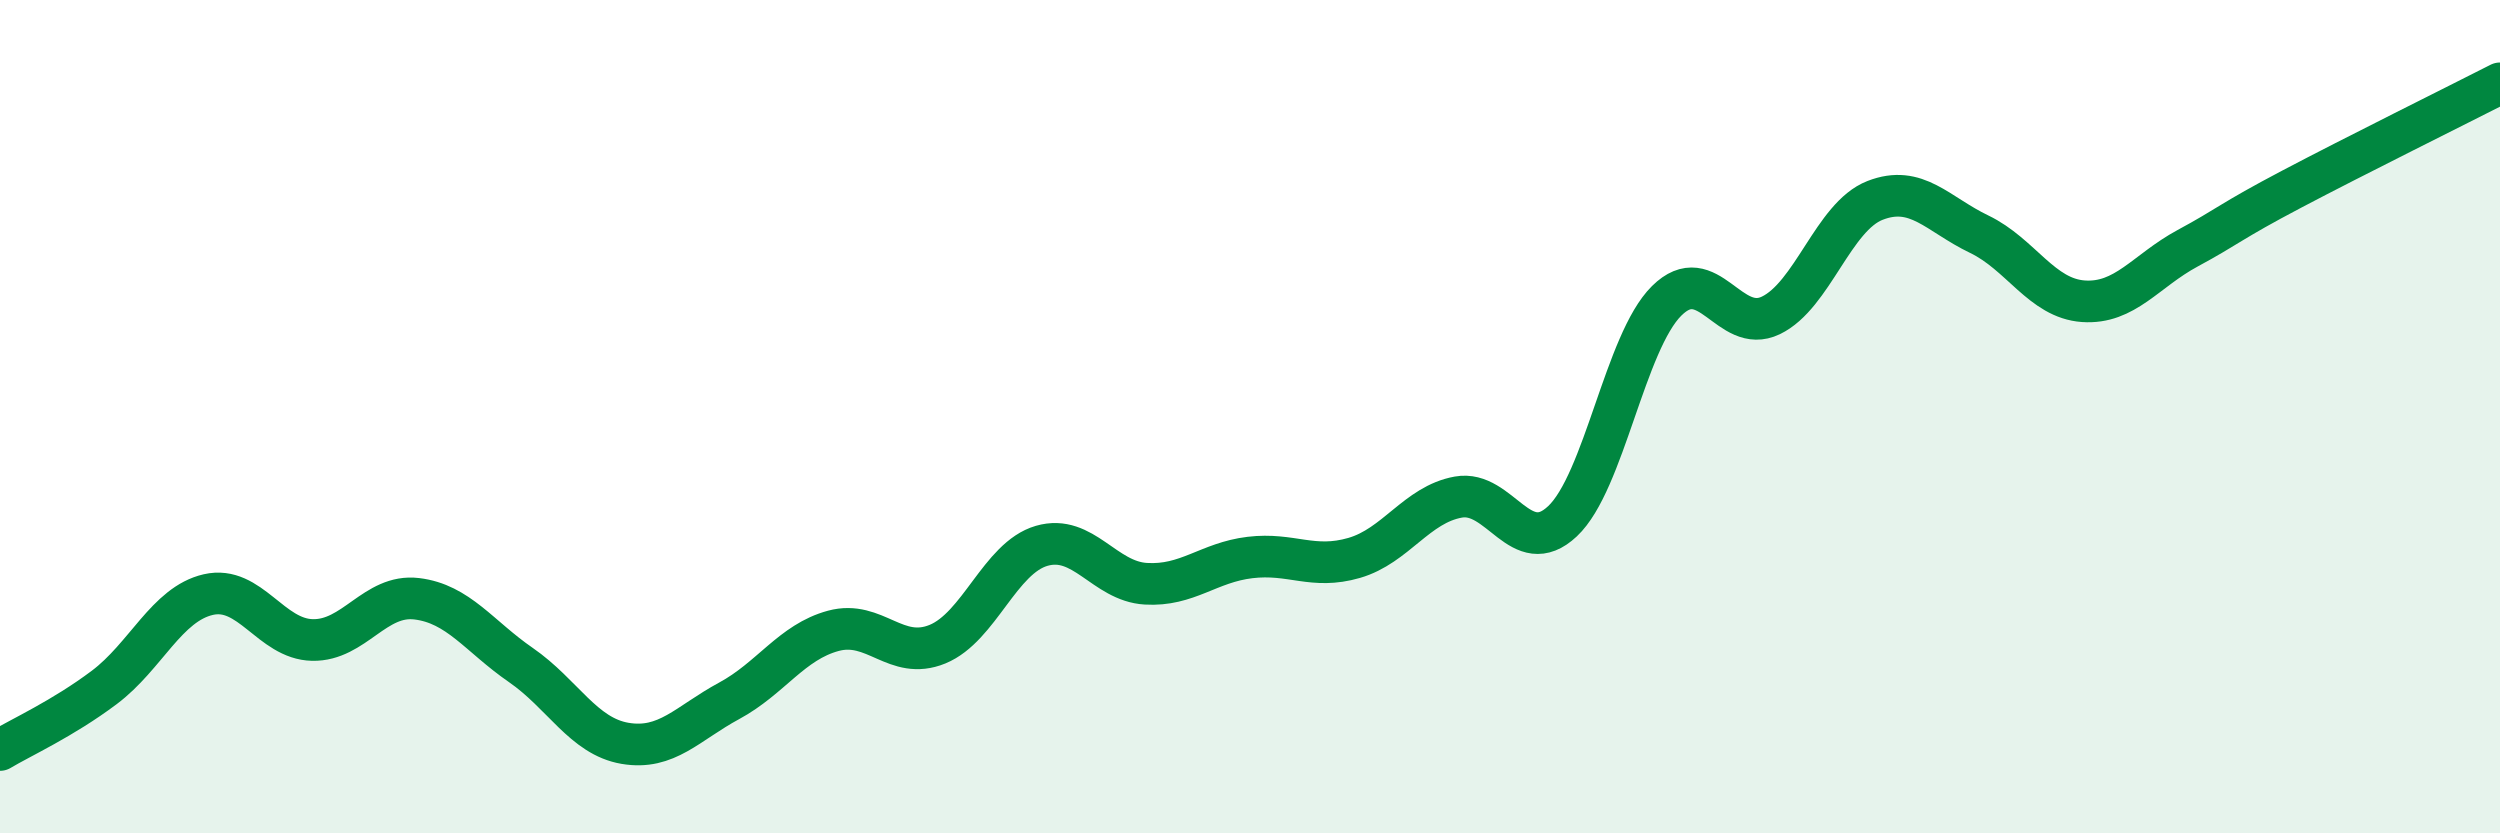 
    <svg width="60" height="20" viewBox="0 0 60 20" xmlns="http://www.w3.org/2000/svg">
      <path
        d="M 0,18 C 0.5,17.7 1.5,17.25 2.5,16.5 C 3.5,15.75 4,14.5 5,14.27 C 6,14.04 6.5,15.34 7.5,15.36 C 8.5,15.38 9,14.25 10,14.37 C 11,14.49 11.5,15.27 12.5,15.96 C 13.5,16.65 14,17.67 15,17.84 C 16,18.01 16.5,17.36 17.5,16.82 C 18.5,16.28 19,15.41 20,15.14 C 21,14.87 21.5,15.87 22.5,15.46 C 23.5,15.05 24,13.39 25,13.1 C 26,12.81 26.5,13.95 27.5,14.01 C 28.5,14.07 29,13.5 30,13.38 C 31,13.26 31.5,13.68 32.5,13.39 C 33.5,13.1 34,12.11 35,11.93 C 36,11.75 36.5,13.45 37.5,12.51 C 38.5,11.57 39,8.21 40,7.22 C 41,6.23 41.5,8.05 42.5,7.57 C 43.5,7.09 44,5.2 45,4.81 C 46,4.42 46.5,5.14 47.5,5.62 C 48.5,6.1 49,7.16 50,7.23 C 51,7.3 51.5,6.5 52.5,5.96 C 53.5,5.42 53.5,5.33 55,4.54 C 56.5,3.75 59,2.51 60,2L60 20L0 20Z"
        fill="#008740"
        opacity="0.1"
        stroke-linecap="round"
        stroke-linejoin="round"
      />
      <path
        d="M 0,18 C 0.5,17.7 1.5,17.25 2.5,16.5 C 3.5,15.75 4,14.5 5,14.27 C 6,14.04 6.5,15.34 7.5,15.36 C 8.5,15.38 9,14.25 10,14.37 C 11,14.49 11.5,15.27 12.5,15.96 C 13.5,16.65 14,17.67 15,17.84 C 16,18.01 16.5,17.36 17.5,16.82 C 18.5,16.28 19,15.41 20,15.14 C 21,14.87 21.5,15.87 22.5,15.46 C 23.5,15.05 24,13.39 25,13.1 C 26,12.81 26.5,13.95 27.5,14.01 C 28.5,14.07 29,13.5 30,13.38 C 31,13.26 31.5,13.68 32.5,13.39 C 33.5,13.1 34,12.11 35,11.93 C 36,11.75 36.5,13.45 37.5,12.51 C 38.5,11.57 39,8.21 40,7.22 C 41,6.23 41.5,8.05 42.5,7.57 C 43.5,7.09 44,5.2 45,4.81 C 46,4.42 46.5,5.14 47.5,5.62 C 48.5,6.1 49,7.16 50,7.23 C 51,7.3 51.5,6.5 52.5,5.96 C 53.5,5.42 53.5,5.33 55,4.54 C 56.5,3.75 59,2.51 60,2"
        stroke="#008740"
        stroke-width="1"
        fill="none"
        stroke-linecap="round"
        stroke-linejoin="round"
      />
    </svg>
  